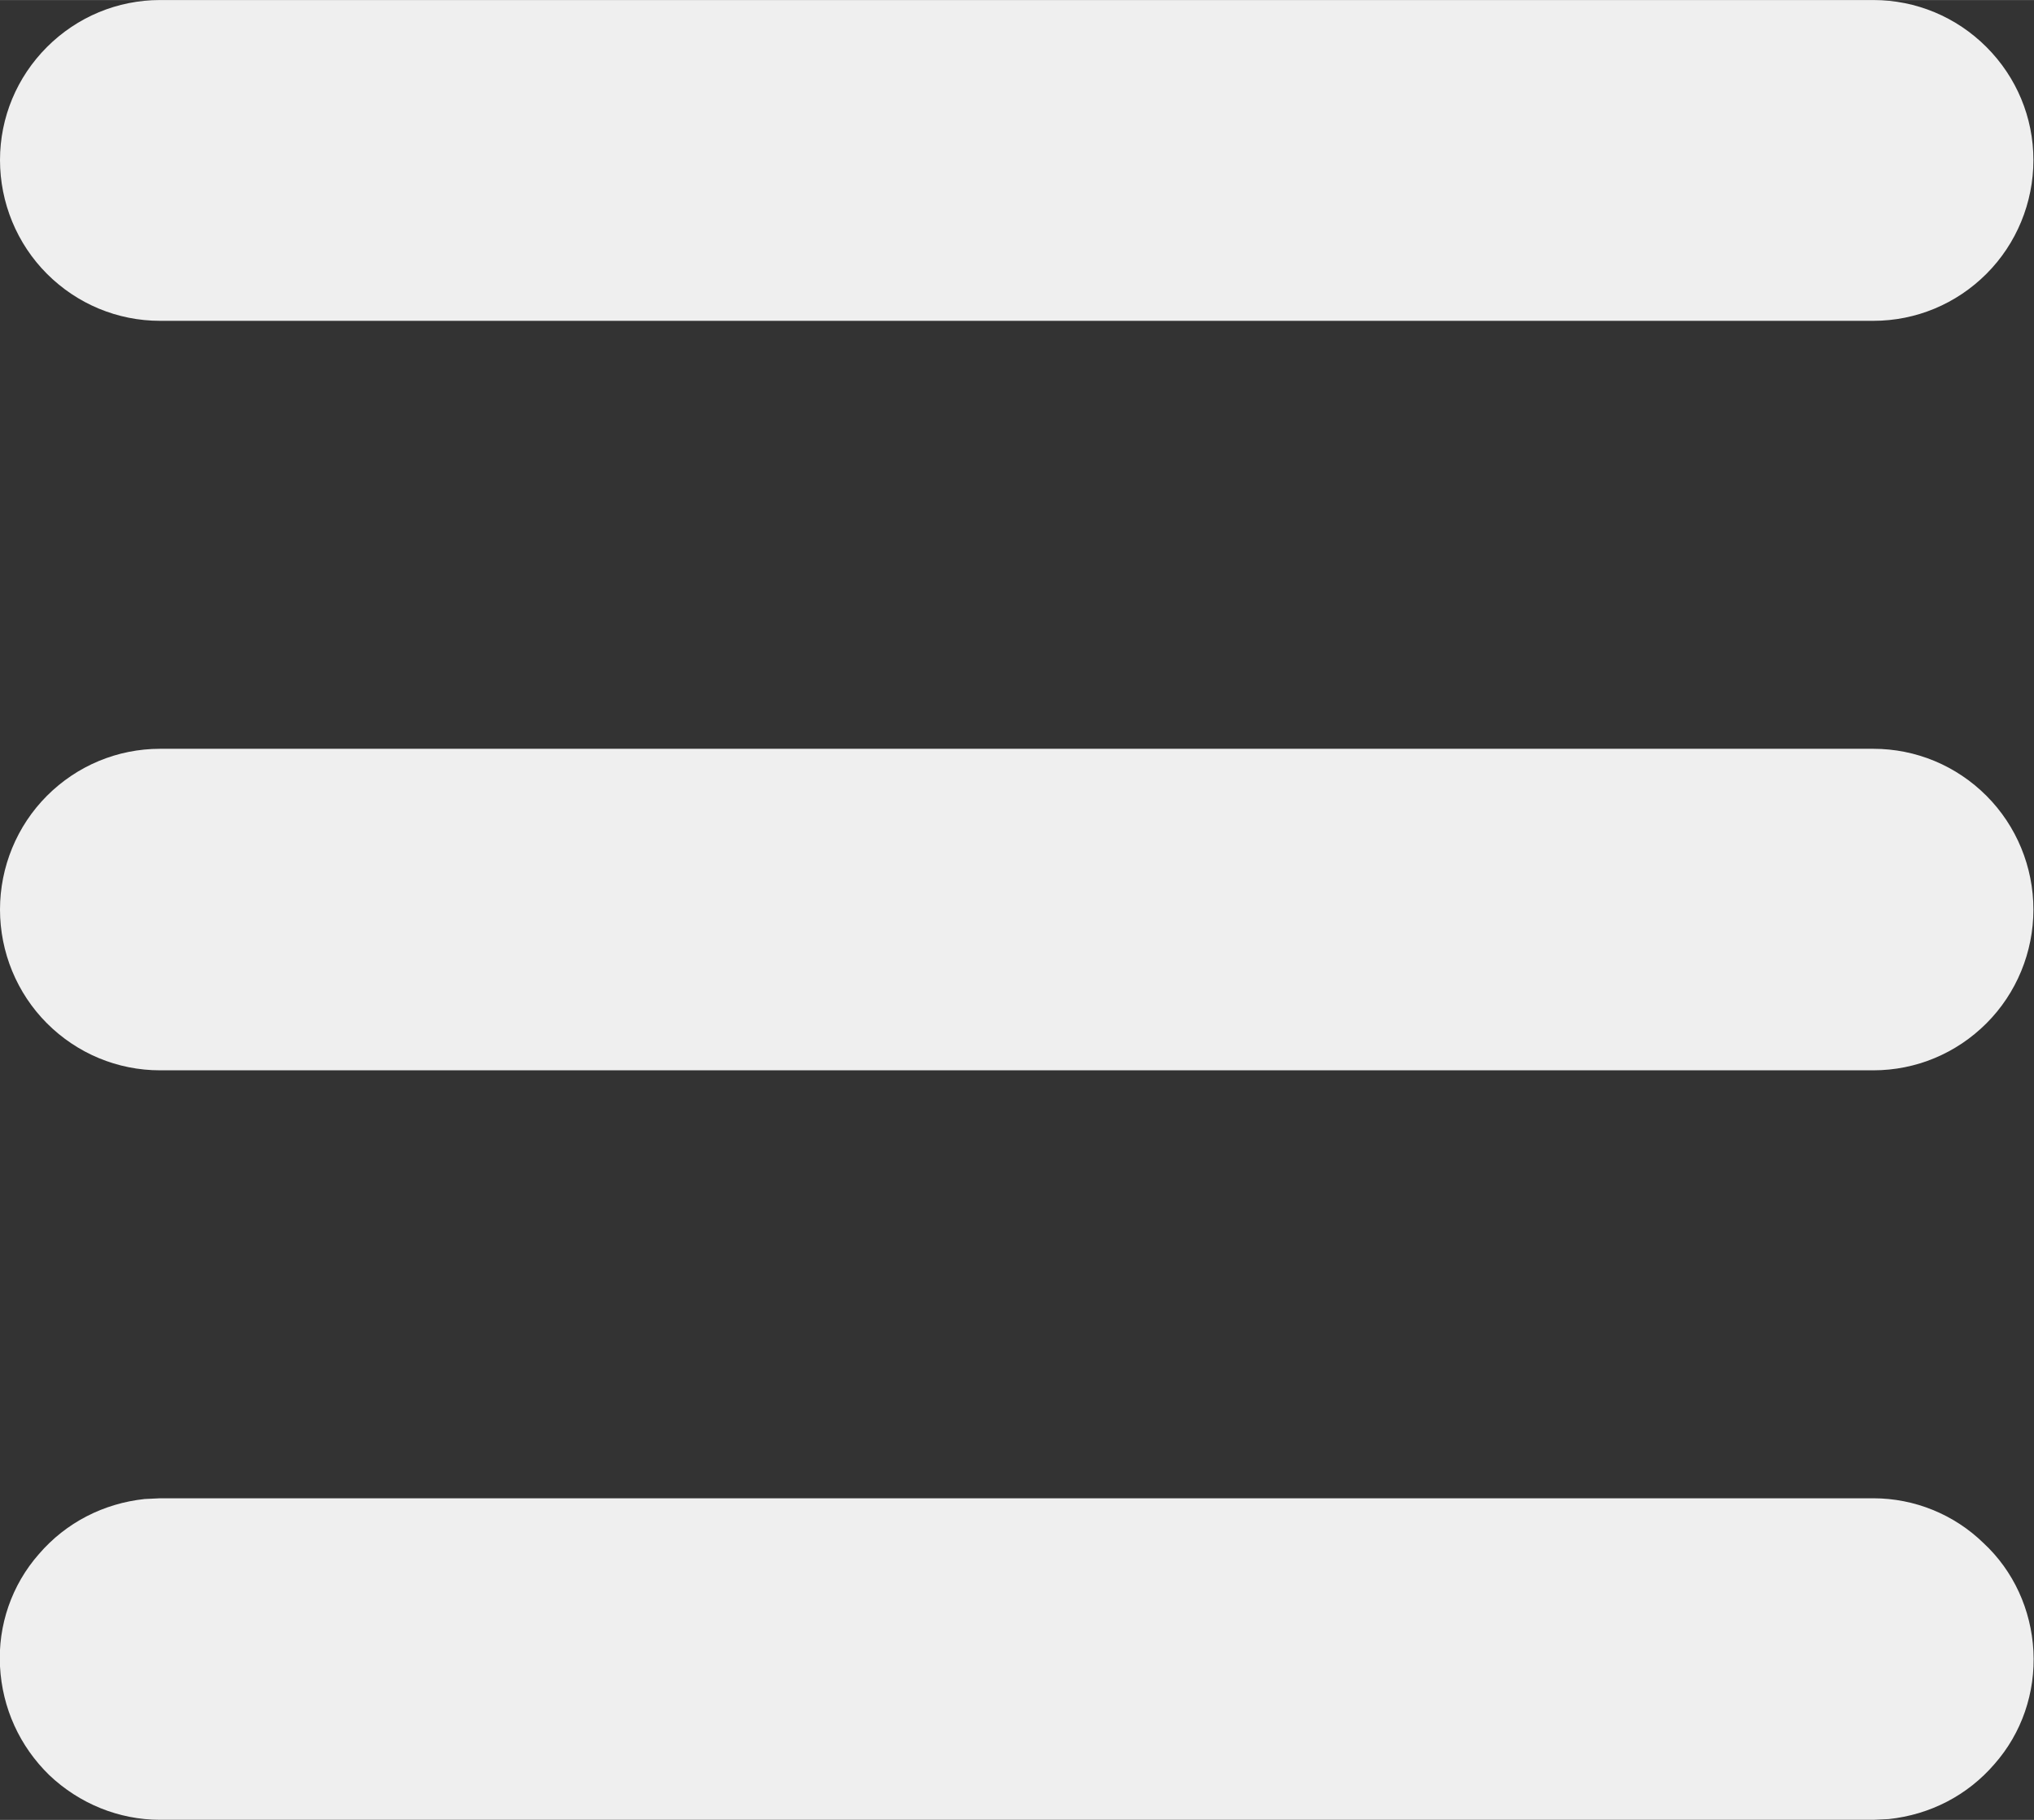 <svg width="27.708" height="24.792" viewBox="0 0 27.708 24.791" fill="none" xmlns="http://www.w3.org/2000/svg" xmlns:xlink="http://www.w3.org/1999/xlink">
	<rect x="0" y="0" width="27.708" height="24.791" fill="#333333" stroke="none"/>
	<defs/>
	<path id="Vector" d="M25.52 20.41C26.08 20.41 26.62 20.63 27.02 21.02C27.43 21.4 27.67 21.93 27.7 22.49C27.73 23.06 27.54 23.61 27.17 24.03C26.8 24.46 26.29 24.72 25.73 24.78L25.52 24.79L2.18 24.79C1.62 24.79 1.08 24.57 0.67 24.18C0.27 23.79 0.03 23.27 0 22.7C-0.03 22.14 0.16 21.59 0.53 21.17C0.9 20.74 1.41 20.48 1.97 20.42L2.18 20.41L25.52 20.41ZM25.52 10.2C26.1 10.2 26.65 10.43 27.06 10.84C27.47 11.25 27.7 11.81 27.7 12.39C27.7 12.97 27.47 13.53 27.06 13.94C26.65 14.35 26.1 14.58 25.52 14.58L2.18 14.58C1.6 14.58 1.05 14.35 0.64 13.94C0.23 13.53 0 12.97 0 12.39C0 11.81 0.23 11.25 0.64 10.84C1.05 10.43 1.6 10.2 2.18 10.2L25.52 10.2ZM25.52 0C26.1 0 26.65 0.23 27.06 0.64C27.47 1.05 27.7 1.6 27.7 2.18C27.7 2.76 27.47 3.32 27.06 3.73C26.65 4.14 26.1 4.37 25.52 4.37L2.18 4.37C1.6 4.37 1.05 4.14 0.64 3.73C0.23 3.32 0 2.76 0 2.18C0 1.6 0.23 1.05 0.64 0.64C1.05 0.23 1.6 0 2.18 0L25.52 0Z" fill="#EFEFEF" fill-opacity="1" fill-rule="nonzero"/>
</svg>
